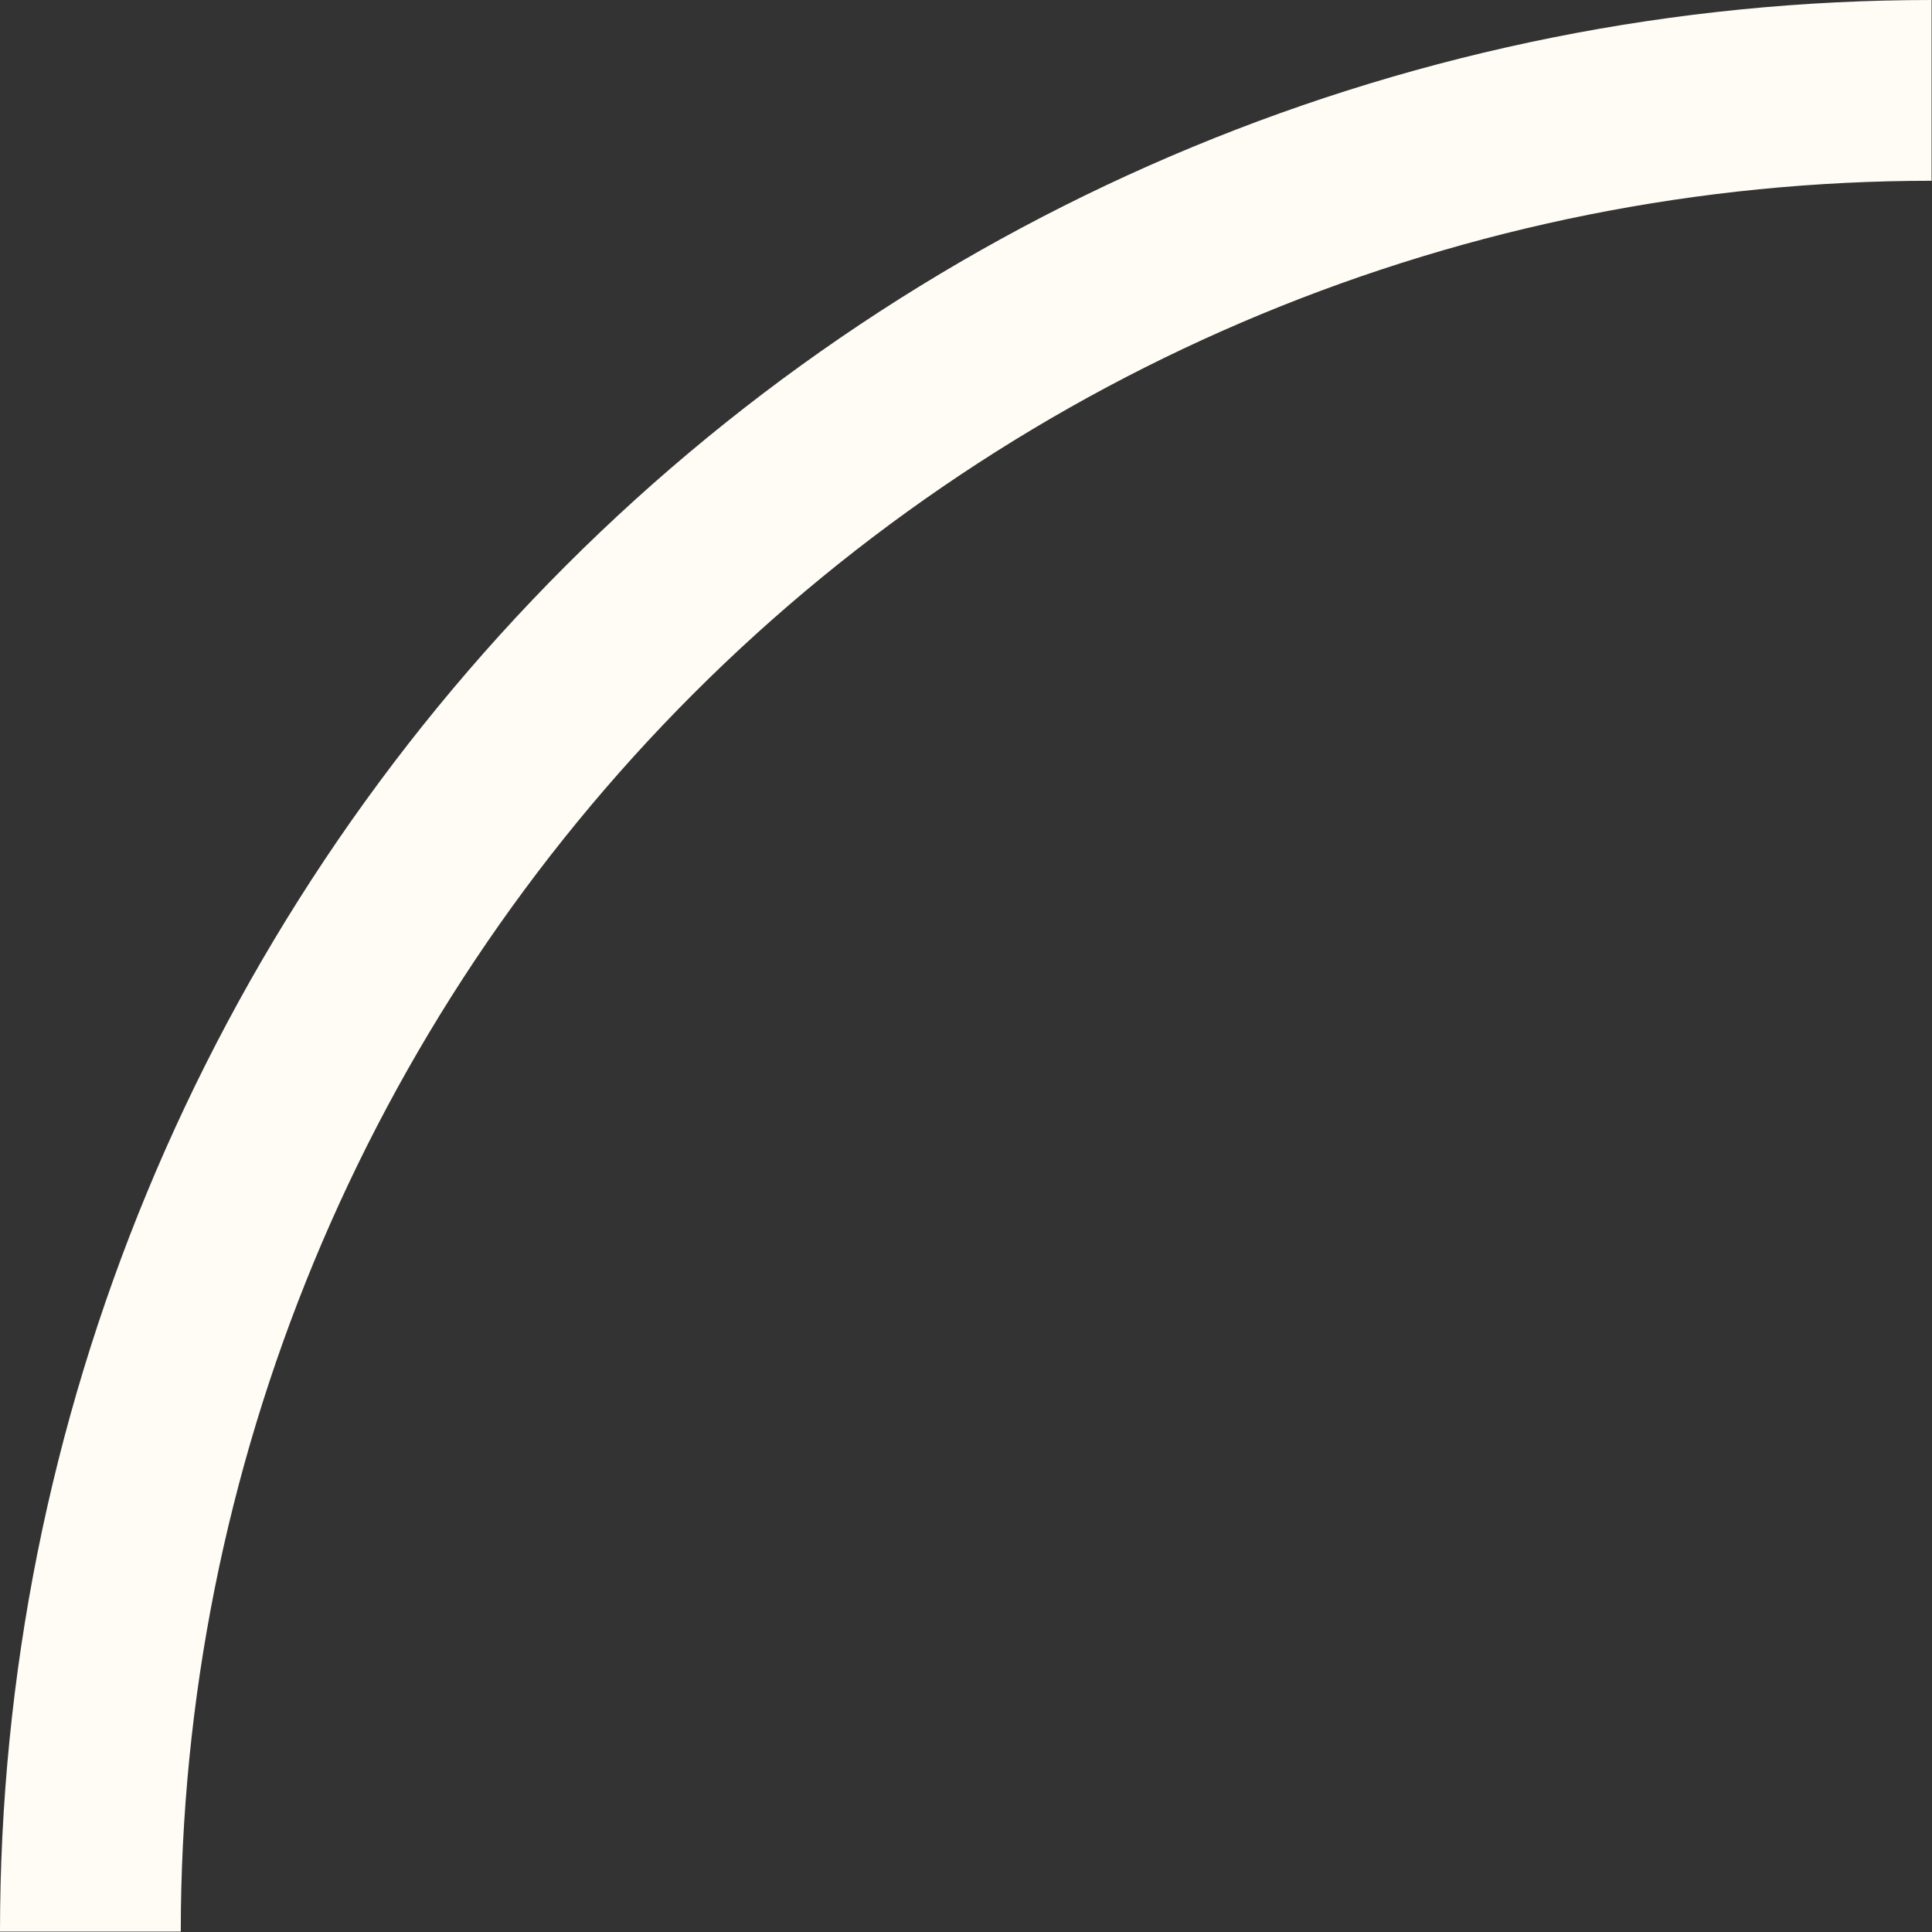 <?xml version="1.0" encoding="utf-8"?>
<svg xmlns="http://www.w3.org/2000/svg" fill="none" height="100%" overflow="visible" preserveAspectRatio="none" style="display: block;" viewBox="0 0 342 342" width="100%">
<rect x="0" y="0" width="342" height="342" fill="#333333" stroke="none"/>
<path d="M16 341.926C16 255.485 50.339 172.584 111.462 111.461C172.584 50.339 255.485 16 341.926 16" id="mask" stroke="#FFFBF5" stroke-width="32"/>
</svg>